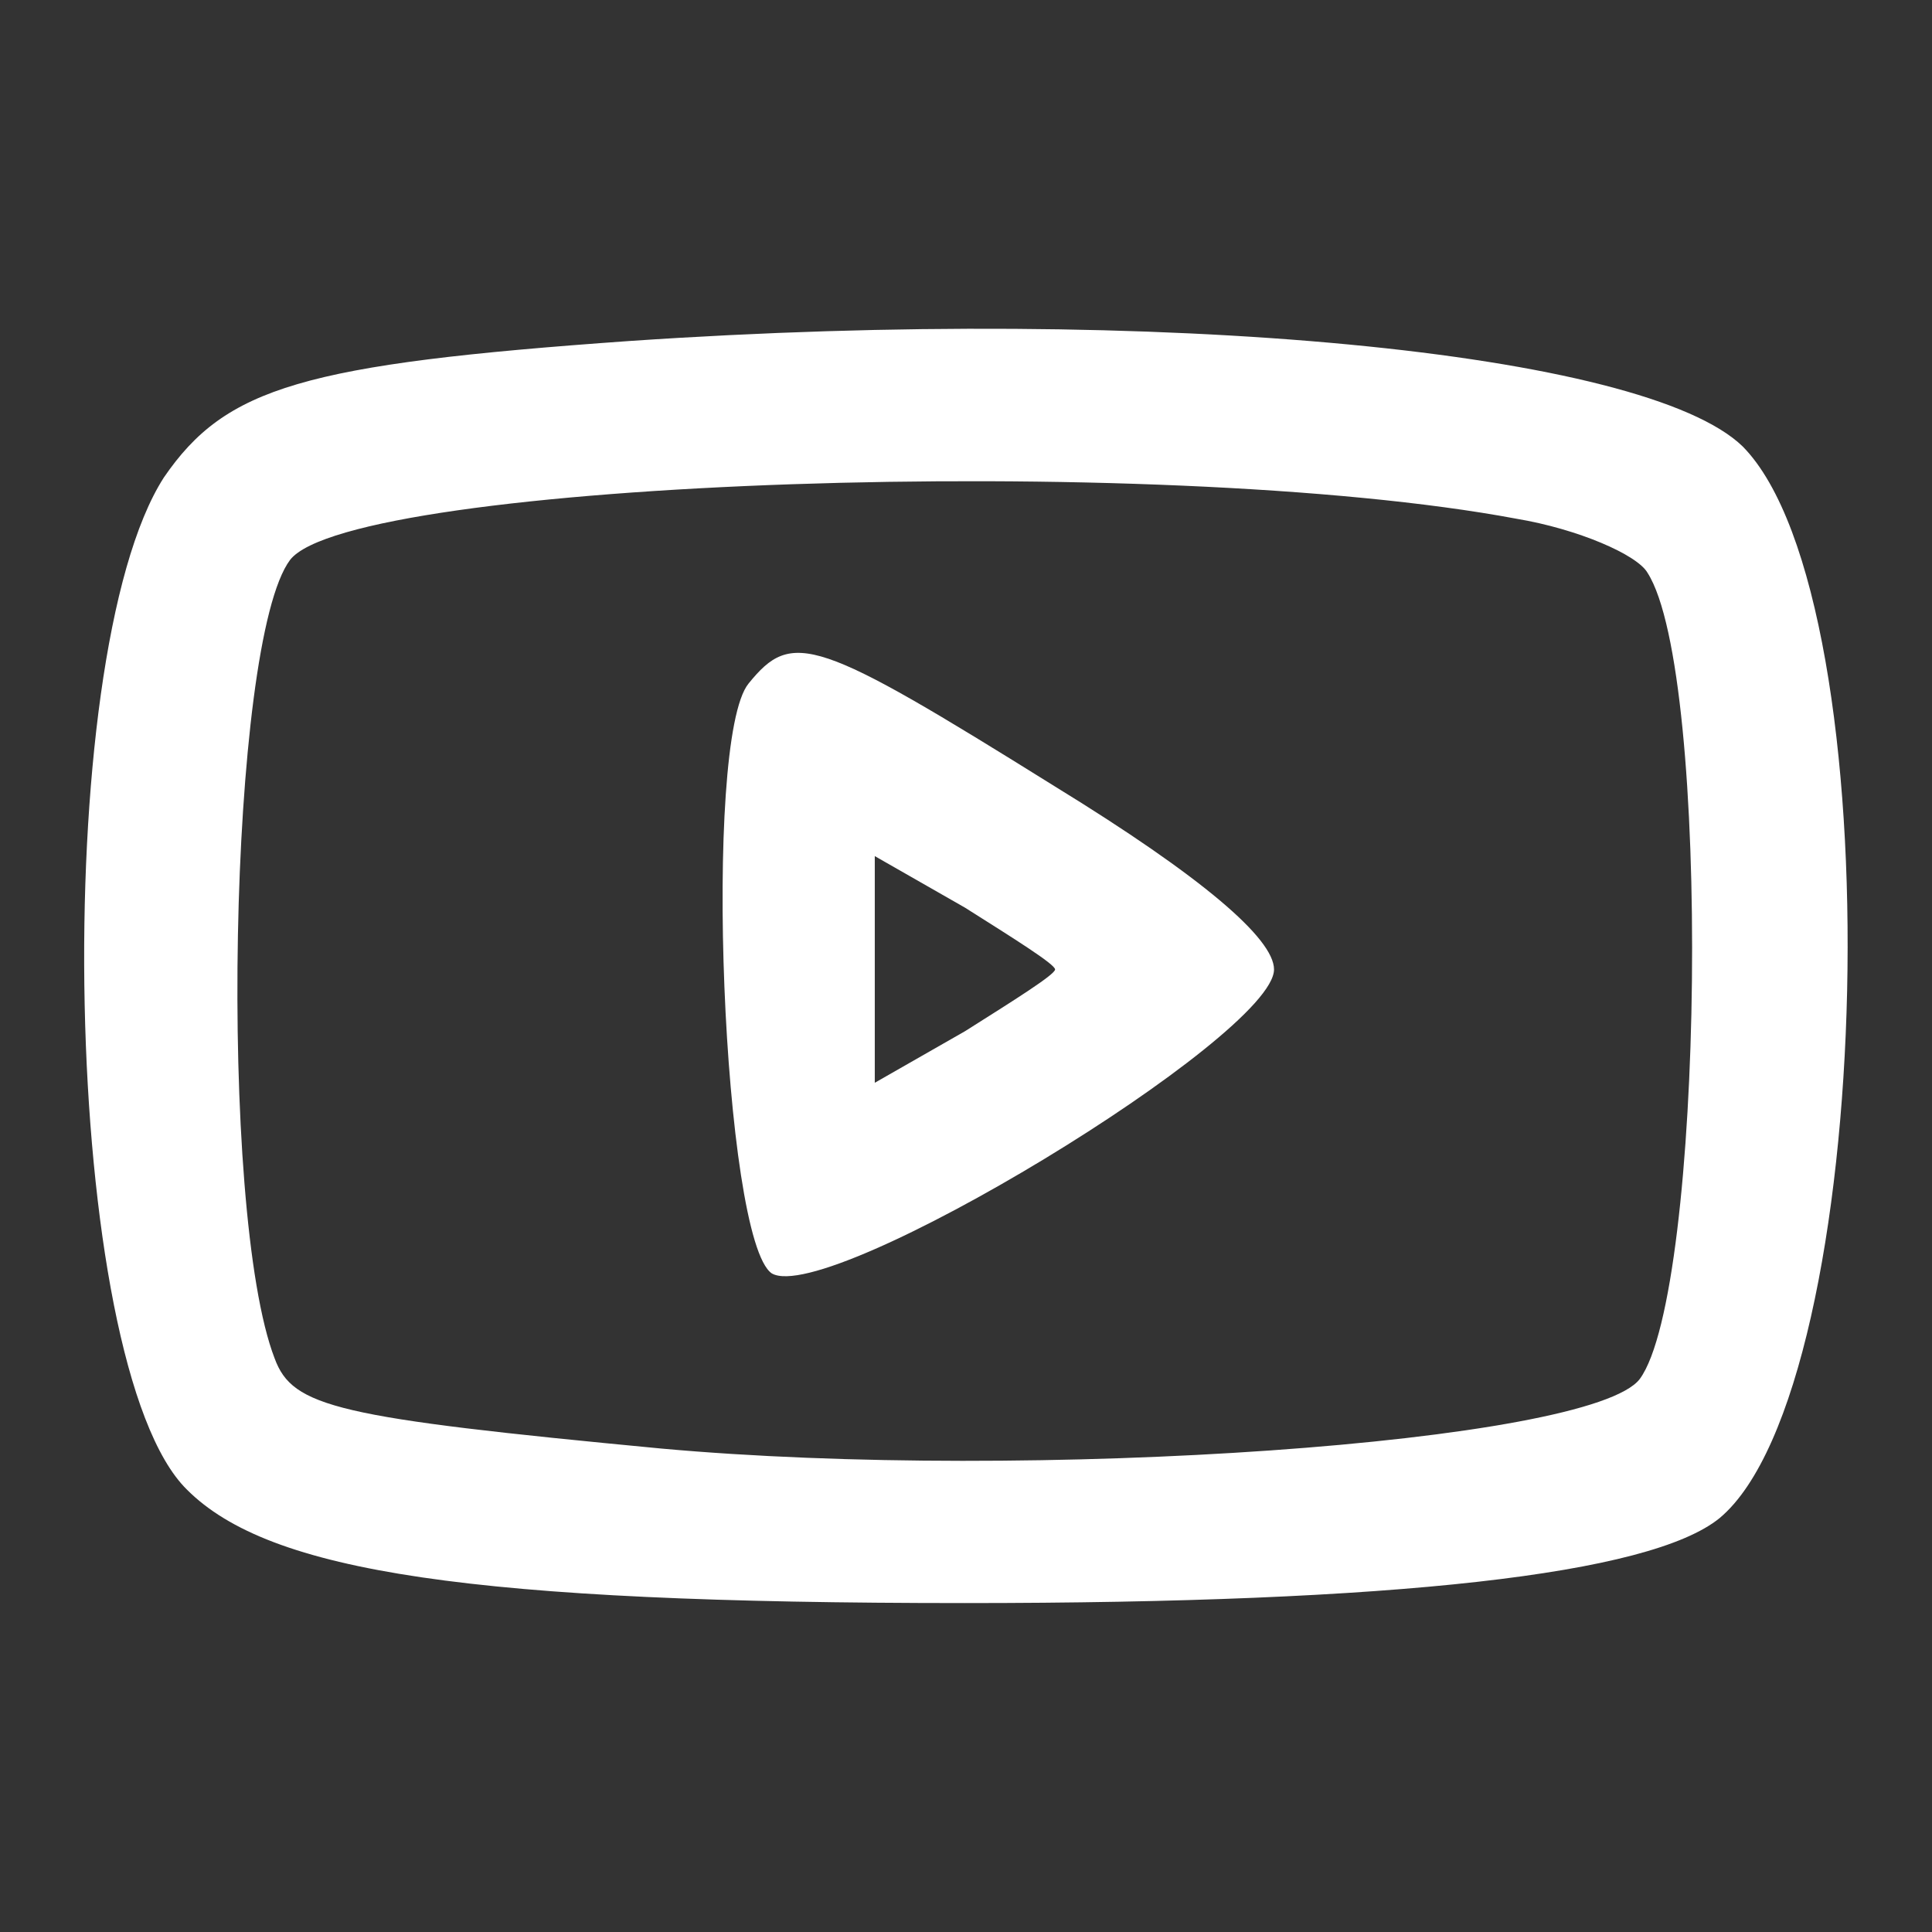 <svg version="1.1" xmlns="http://www.w3.org/2000/svg" xmlns:xlink="http://www.w3.org/1999/xlink" width="75pt" height="75pt" viewBox="0,0,256,256"><rect x="0" y="0" width="256" height="256" fill="#333333" stroke="none"/><g fill="#ffffff" fill-rule="nonzero" stroke="none" stroke-width="1" stroke-linecap="butt" stroke-linejoin="miter" stroke-miterlimit="10" stroke-dasharray="" stroke-dashoffset="0" font-family="none" font-weight="none" font-size="none" text-anchor="none" style="mix-blend-mode: normal"><g transform="translate(-0.129,0.468) scale(3.413,3.413)"><g transform="translate(0,75) scale(0.1,-0.1)"><path d="M245,619c-127,-9 -157,-18 -181,-53c-45,-70 -40,-345 9,-393c32,-32 110,-44 302,-44c167,0 266,11 293,33c61,51 68,356 9,416c-38,37 -226,55 -432,41zM589,550c24,-4 47,-14 51,-21c25,-39 22,-279 -3,-313c-19,-25 -237,-40 -380,-27c-126,12 -143,16 -150,35c-22,57 -18,278 6,310c24,31 337,42 476,16z"></path><path d="M291,486c-18,-22 -10,-216 9,-229c22,-13 195,92 195,118c0,12 -28,36 -85,71c-93,58 -102,61 -119,40zM410,375c0,-2 -16,-12 -35,-24l-35,-20v44v44l35,-20c19,-12 35,-22 35,-24z"></path></g></g></g></svg>